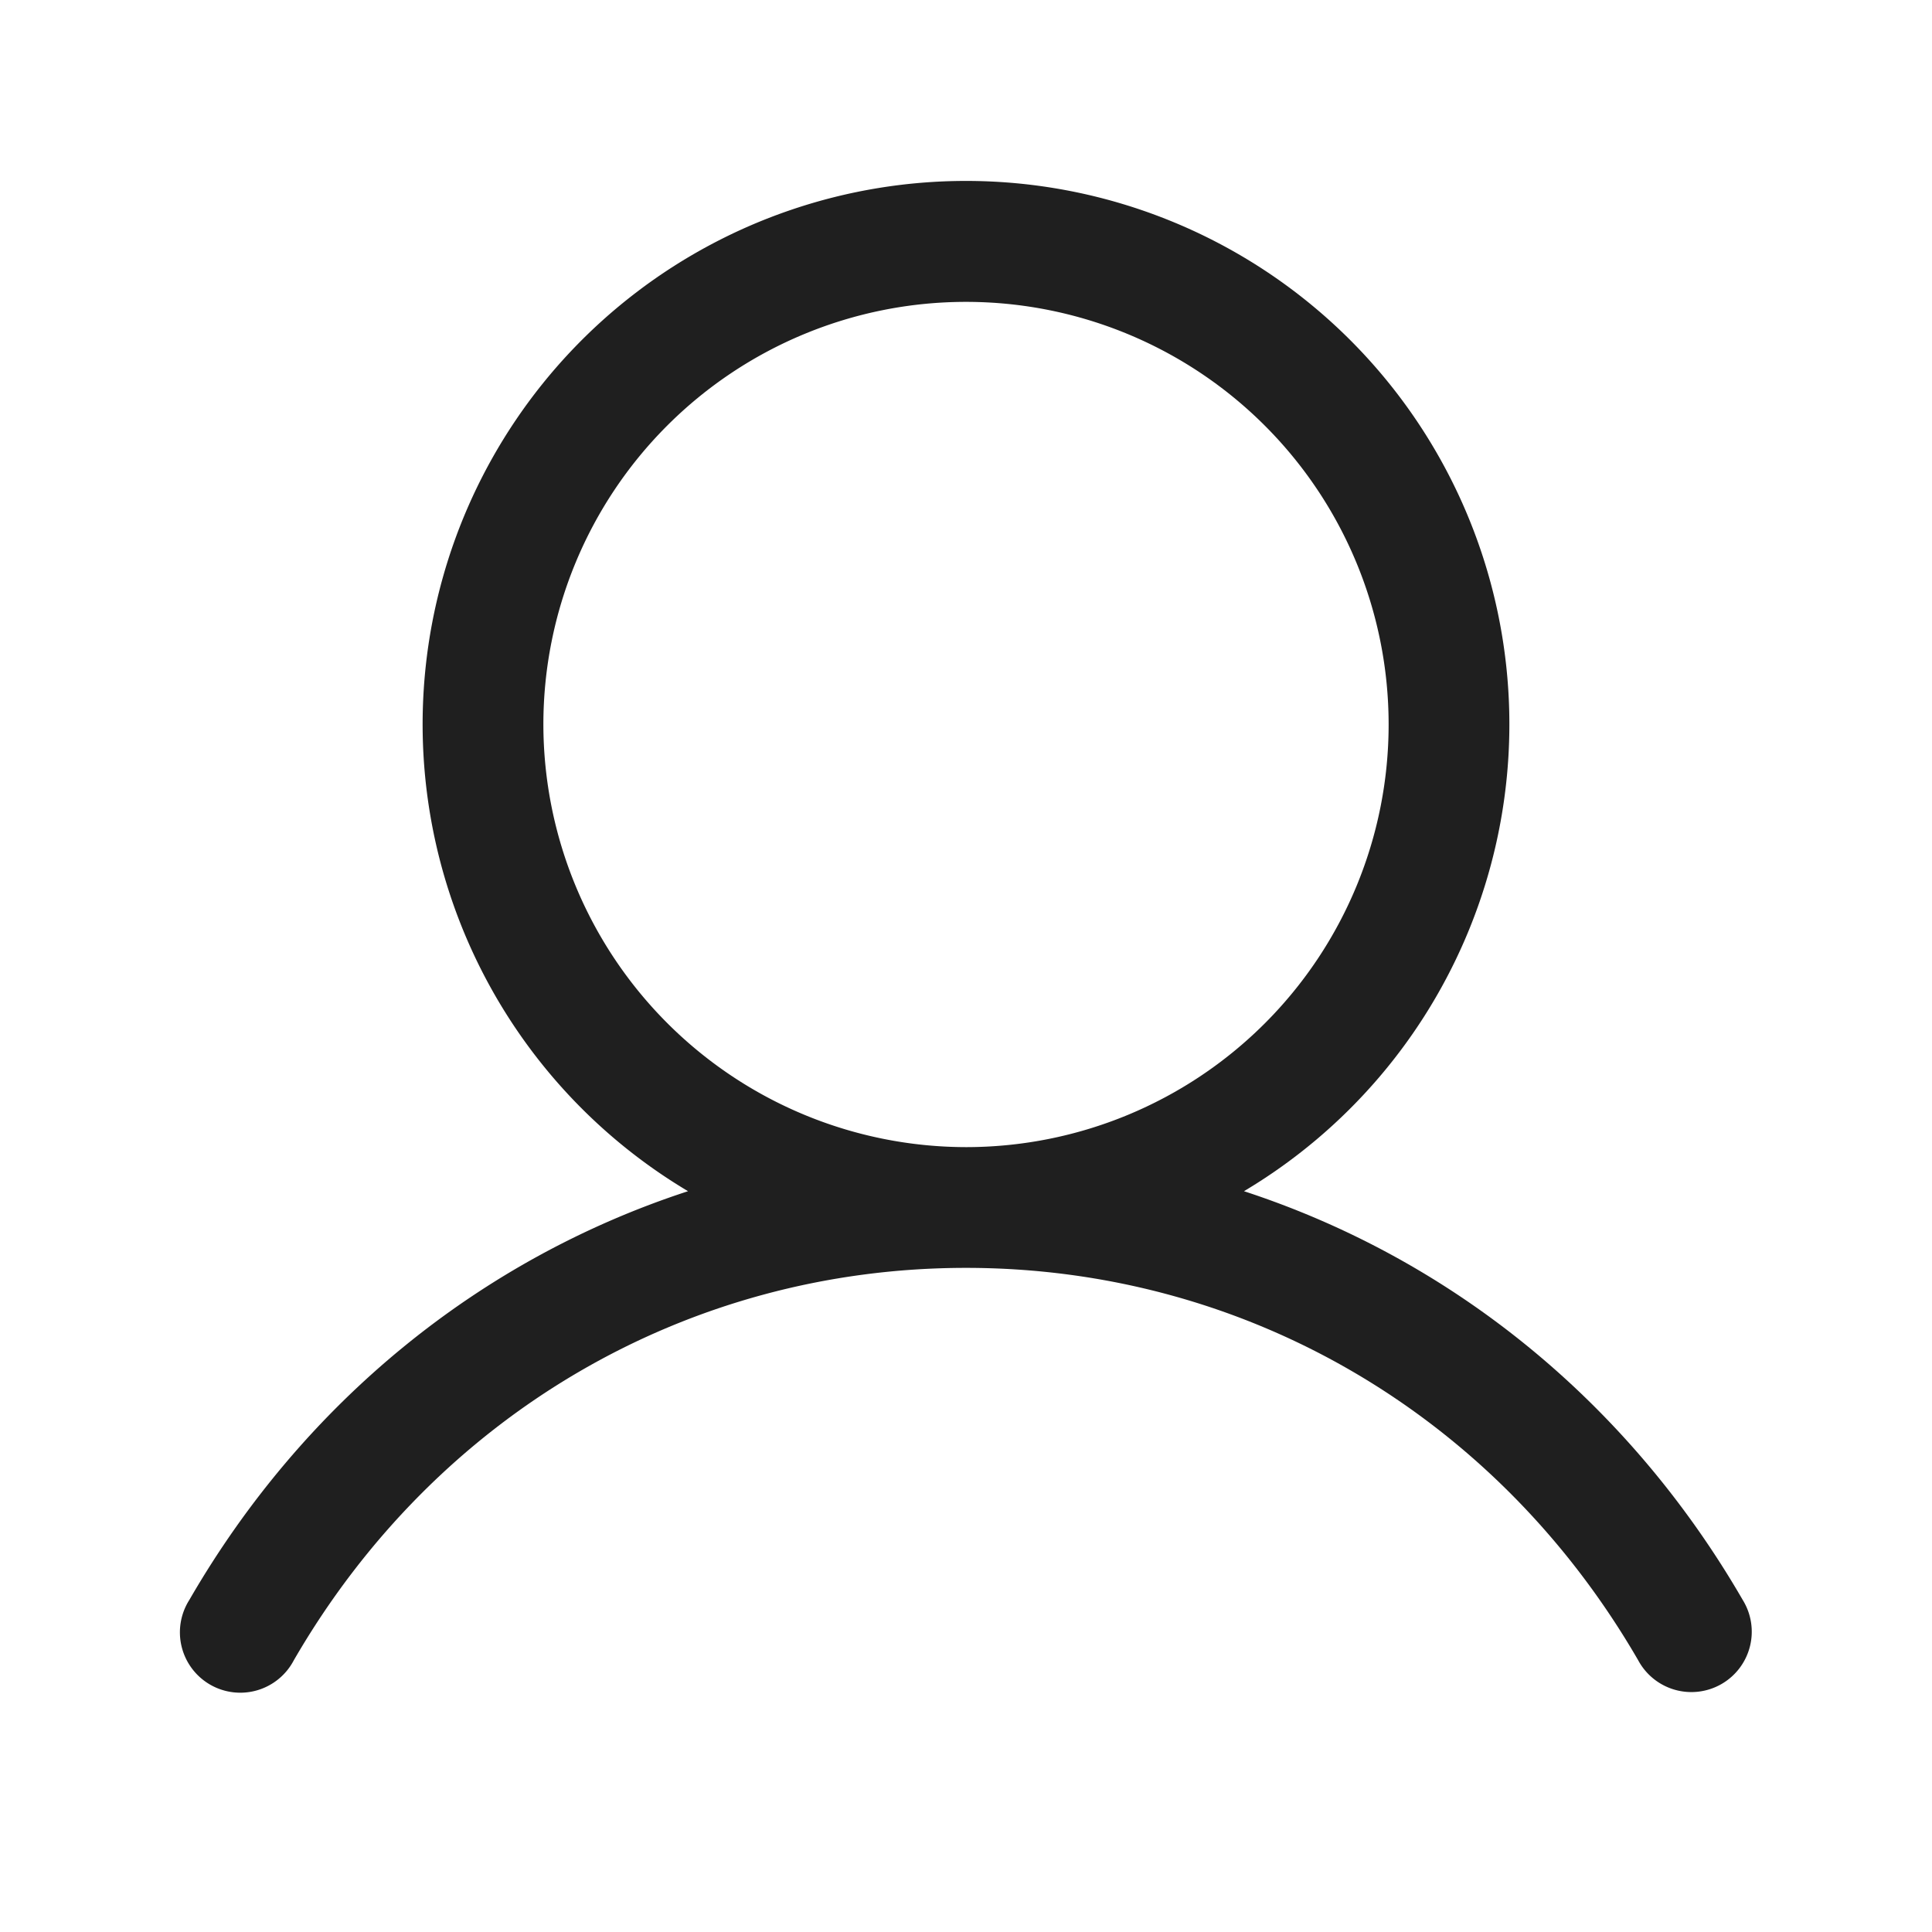<svg width="32" height="32" viewBox="0 0 32 32" fill="none" xmlns="http://www.w3.org/2000/svg"><path d="M28.865 26.5c-1.904-3.291-4.837-5.651-8.261-6.77a9 9 0 1 0-9.208 0c-3.423 1.117-6.357 3.477-8.26 6.77a1 1 0 1 0 1.73 1C7.221 23.43 11.384 21 16 21s8.779 2.43 11.134 6.5a1 1 0 1 0 1.731-1M9 12a7 7 0 1 1 7 7 7.01 7.01 0 0 1-7-7" fill="#1F1F1F"/></svg>